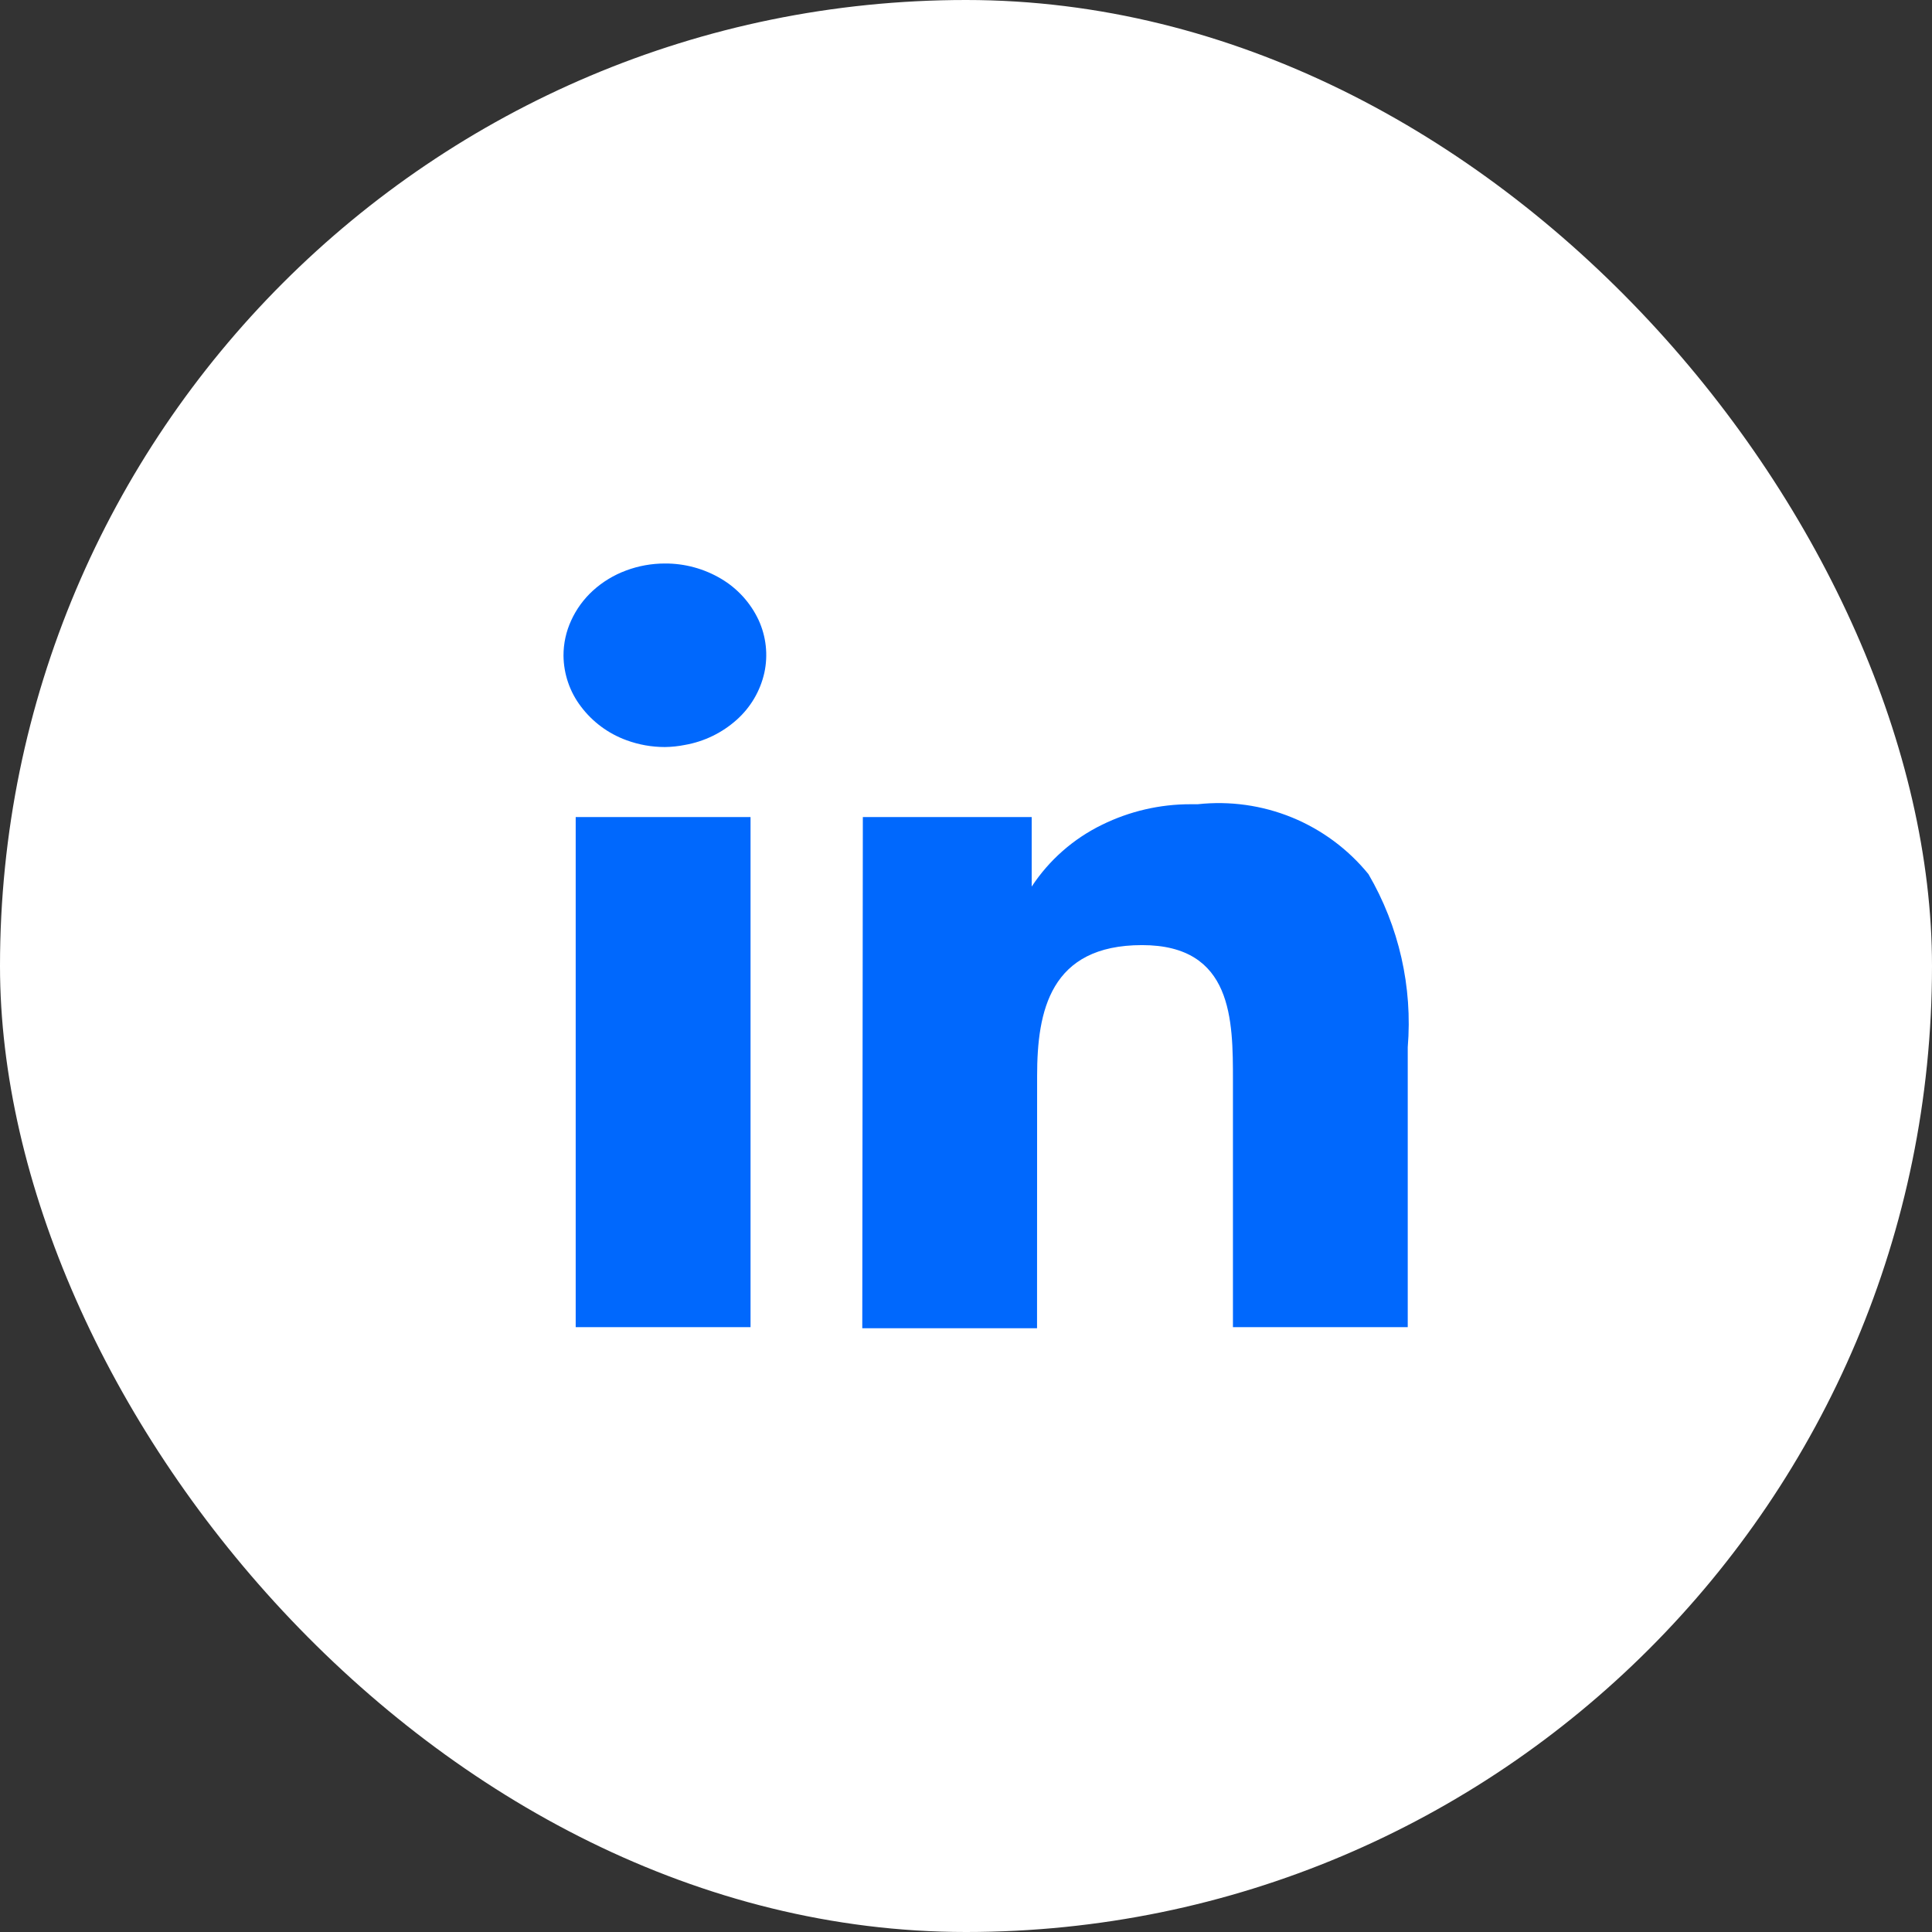 <svg width="48" height="48" viewBox="0 0 48 48" fill="none" xmlns="http://www.w3.org/2000/svg">
<rect x="0" y="0" width="48" height="48" fill="#333333" stroke="none"/>
<g id="Group 1000008807">
<g id="Group 1000006601">
<rect id="Rectangle 24822" width="48" height="48" rx="24" fill="white"/>
</g>
<path id="ins" d="M25.765 33H21.423L21.437 20.299H25.632V22.027C26.066 21.367 26.671 20.836 27.382 20.49C28.066 20.154 28.817 19.98 29.579 19.981H29.756C30.553 19.894 31.359 20.007 32.1 20.31C32.841 20.614 33.494 21.098 33.999 21.718C34.758 23.019 35.098 24.52 34.975 26.019V32.973H30.632V26.846C30.632 25.347 30.632 23.481 28.374 23.481C26.086 23.481 25.767 25.123 25.767 26.728L25.765 33ZM18.647 32.973H14.303V20.299H18.647V32.971V32.973ZM16.519 18.56C16.194 18.56 15.871 18.503 15.566 18.391C15.114 18.227 14.721 17.936 14.433 17.553C14.156 17.19 14.005 16.747 14 16.291C13.999 15.989 14.064 15.69 14.191 15.415C14.319 15.134 14.503 14.882 14.732 14.673C14.971 14.456 15.25 14.287 15.552 14.175C15.861 14.059 16.189 14 16.519 14C17.011 13.997 17.494 14.129 17.917 14.38C18.322 14.62 18.645 14.975 18.845 15.4C19.035 15.811 19.086 16.273 18.99 16.715C18.889 17.166 18.649 17.574 18.304 17.882C17.943 18.206 17.497 18.423 17.019 18.507C16.854 18.54 16.687 18.558 16.519 18.56Z" fill="#0068FD"/>
</g>
</svg>
